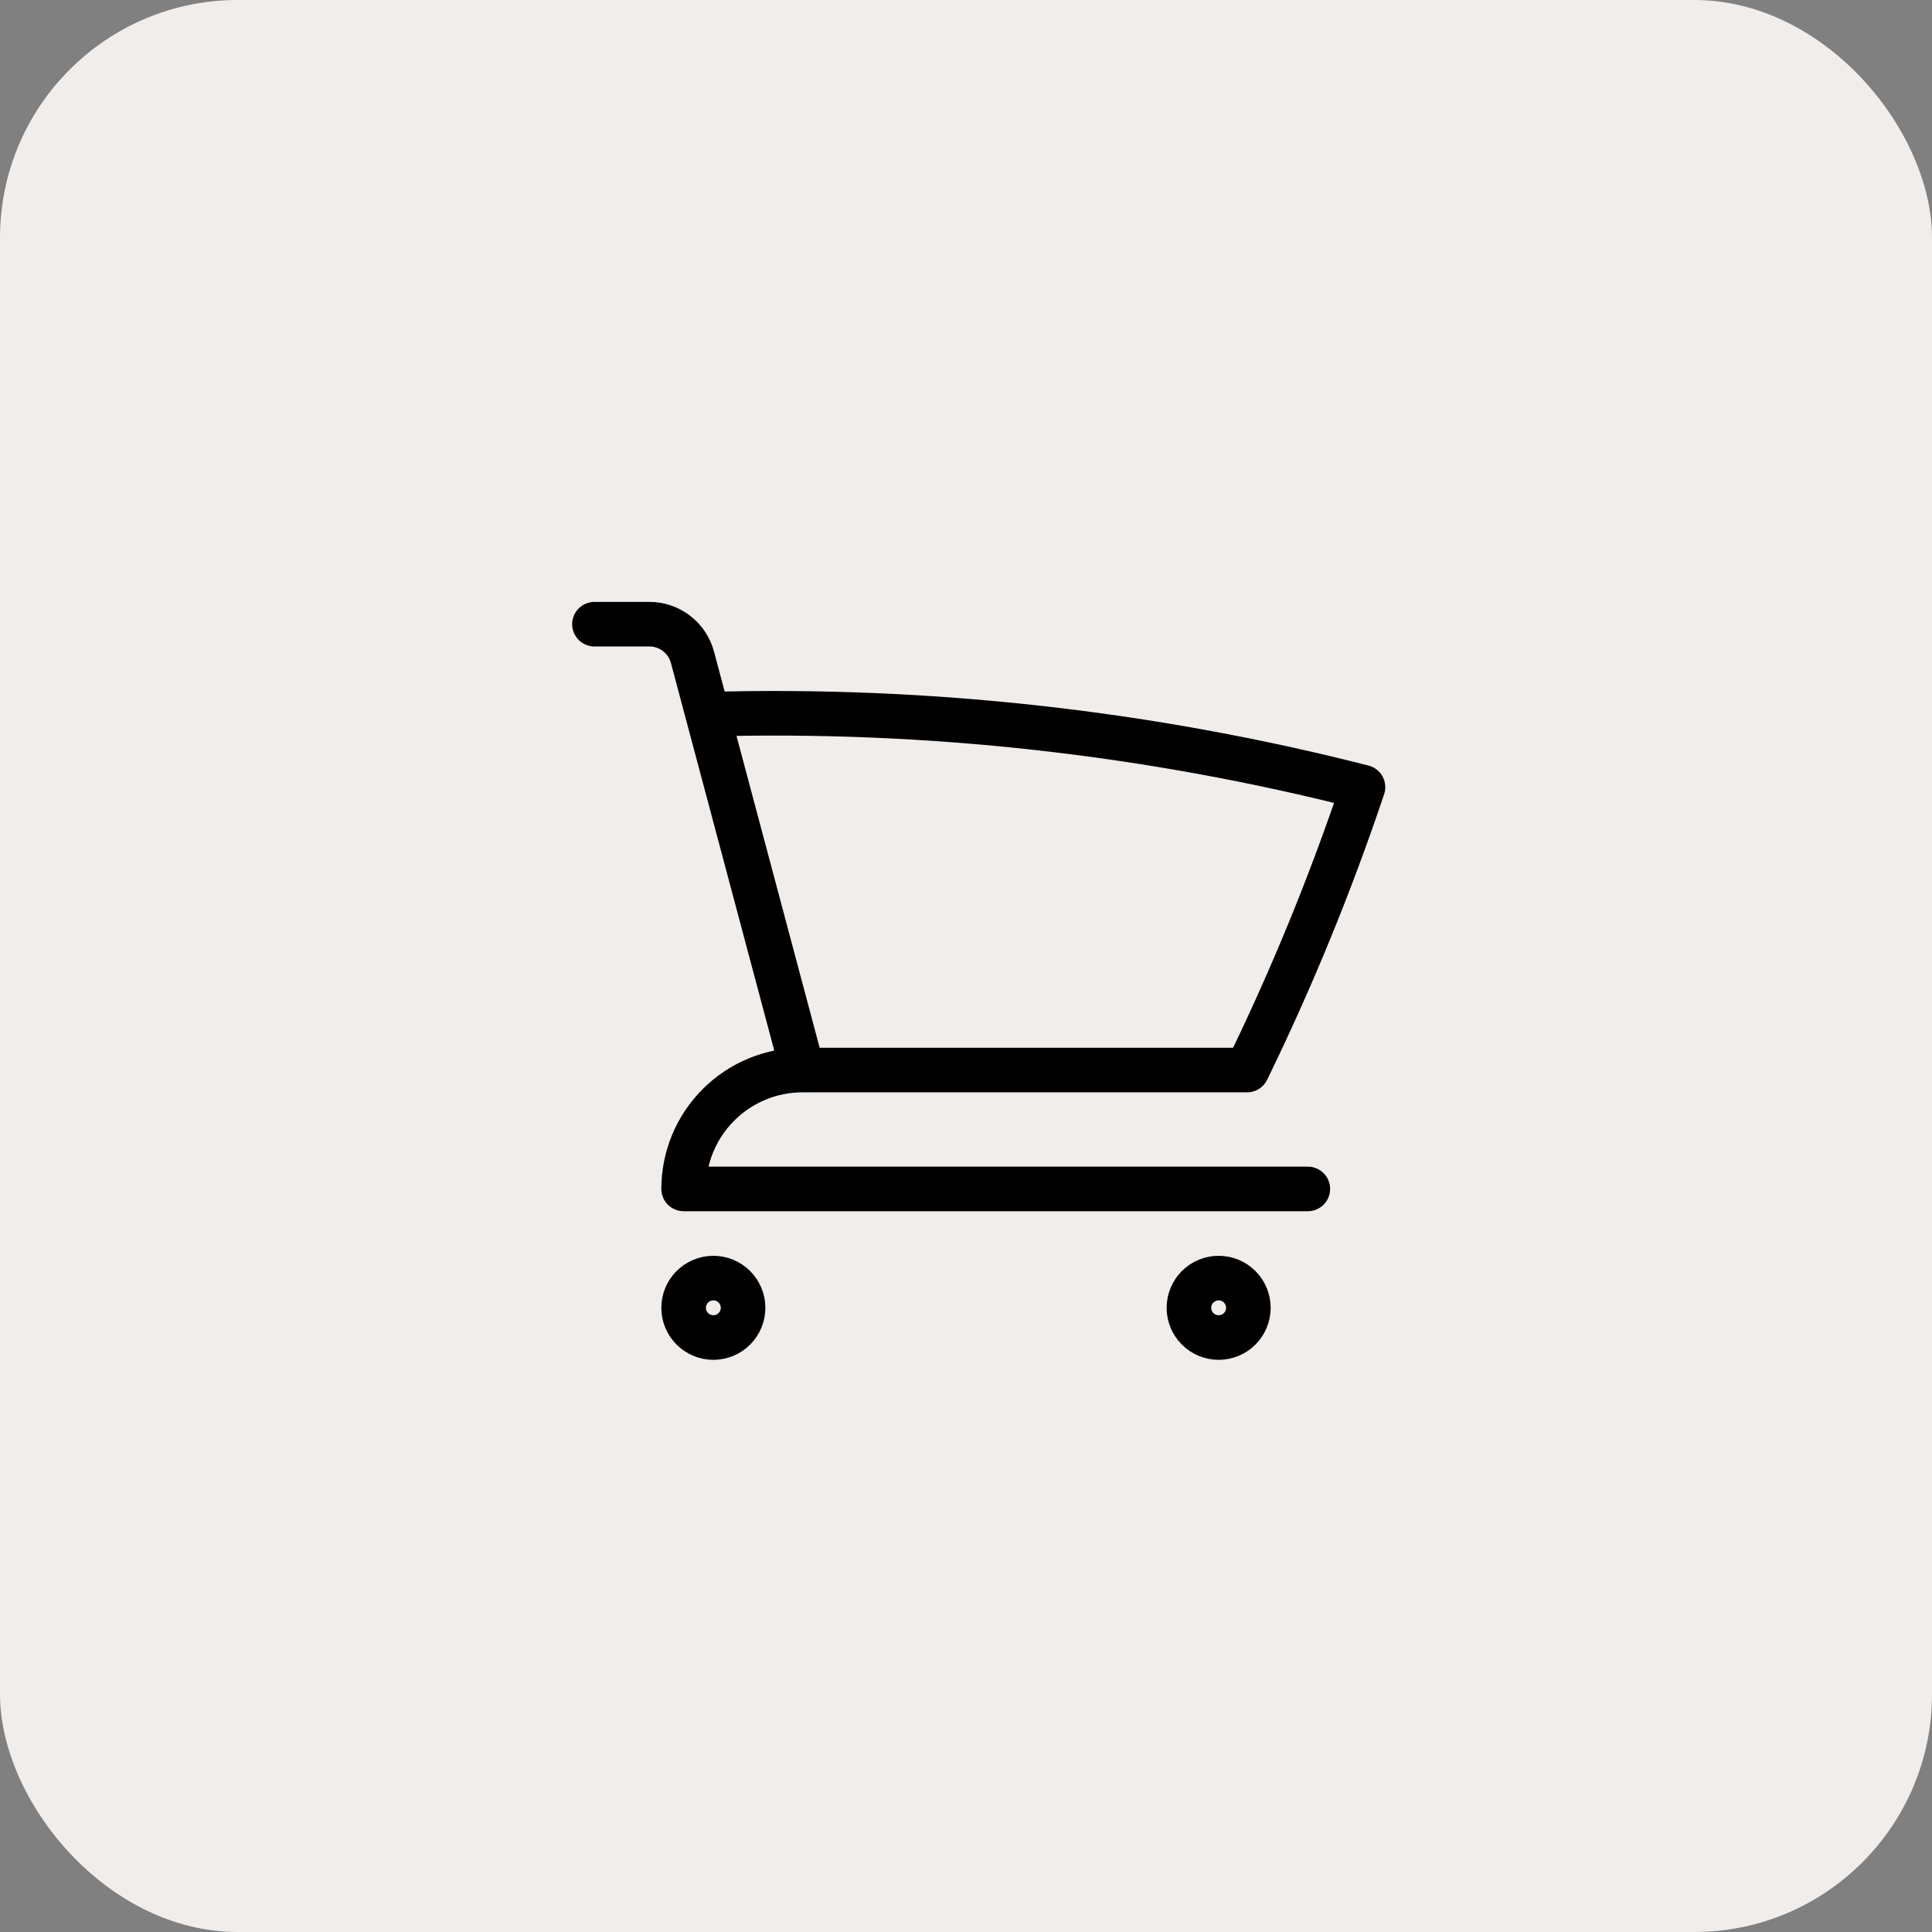 <svg width="65" height="65" viewBox="0 0 65 65" fill="none" xmlns="http://www.w3.org/2000/svg">
<rect x="0" y="0" width="65" height="65" fill="#808080" stroke="none"/>
<rect width="65" height="65" rx="8" fill="#F1EDEA"/>
<path d="M20 21H21.848C22.528 21 23.121 21.457 23.297 22.113L23.808 24.029M23.808 24.029C31.235 23.821 38.656 24.647 45.856 26.483C44.757 29.755 43.452 32.933 41.957 36H27M23.808 24.029L27 36M27 36C25.939 36 24.922 36.421 24.172 37.172C23.421 37.922 23 38.939 23 40H44M25 44C25 44.265 24.895 44.52 24.707 44.707C24.52 44.895 24.265 45 24 45C23.735 45 23.48 44.895 23.293 44.707C23.105 44.52 23 44.265 23 44C23 43.735 23.105 43.48 23.293 43.293C23.48 43.105 23.735 43 24 43C24.265 43 24.52 43.105 24.707 43.293C24.895 43.48 25 43.735 25 44ZM42 44C42 44.265 41.895 44.52 41.707 44.707C41.52 44.895 41.265 45 41 45C40.735 45 40.48 44.895 40.293 44.707C40.105 44.52 40 44.265 40 44C40 43.735 40.105 43.48 40.293 43.293C40.48 43.105 40.735 43 41 43C41.265 43 41.52 43.105 41.707 43.293C41.895 43.48 42 43.735 42 44Z" stroke="black" stroke-width="1.5" stroke-linecap="round" stroke-linejoin="round"/>
</svg>
